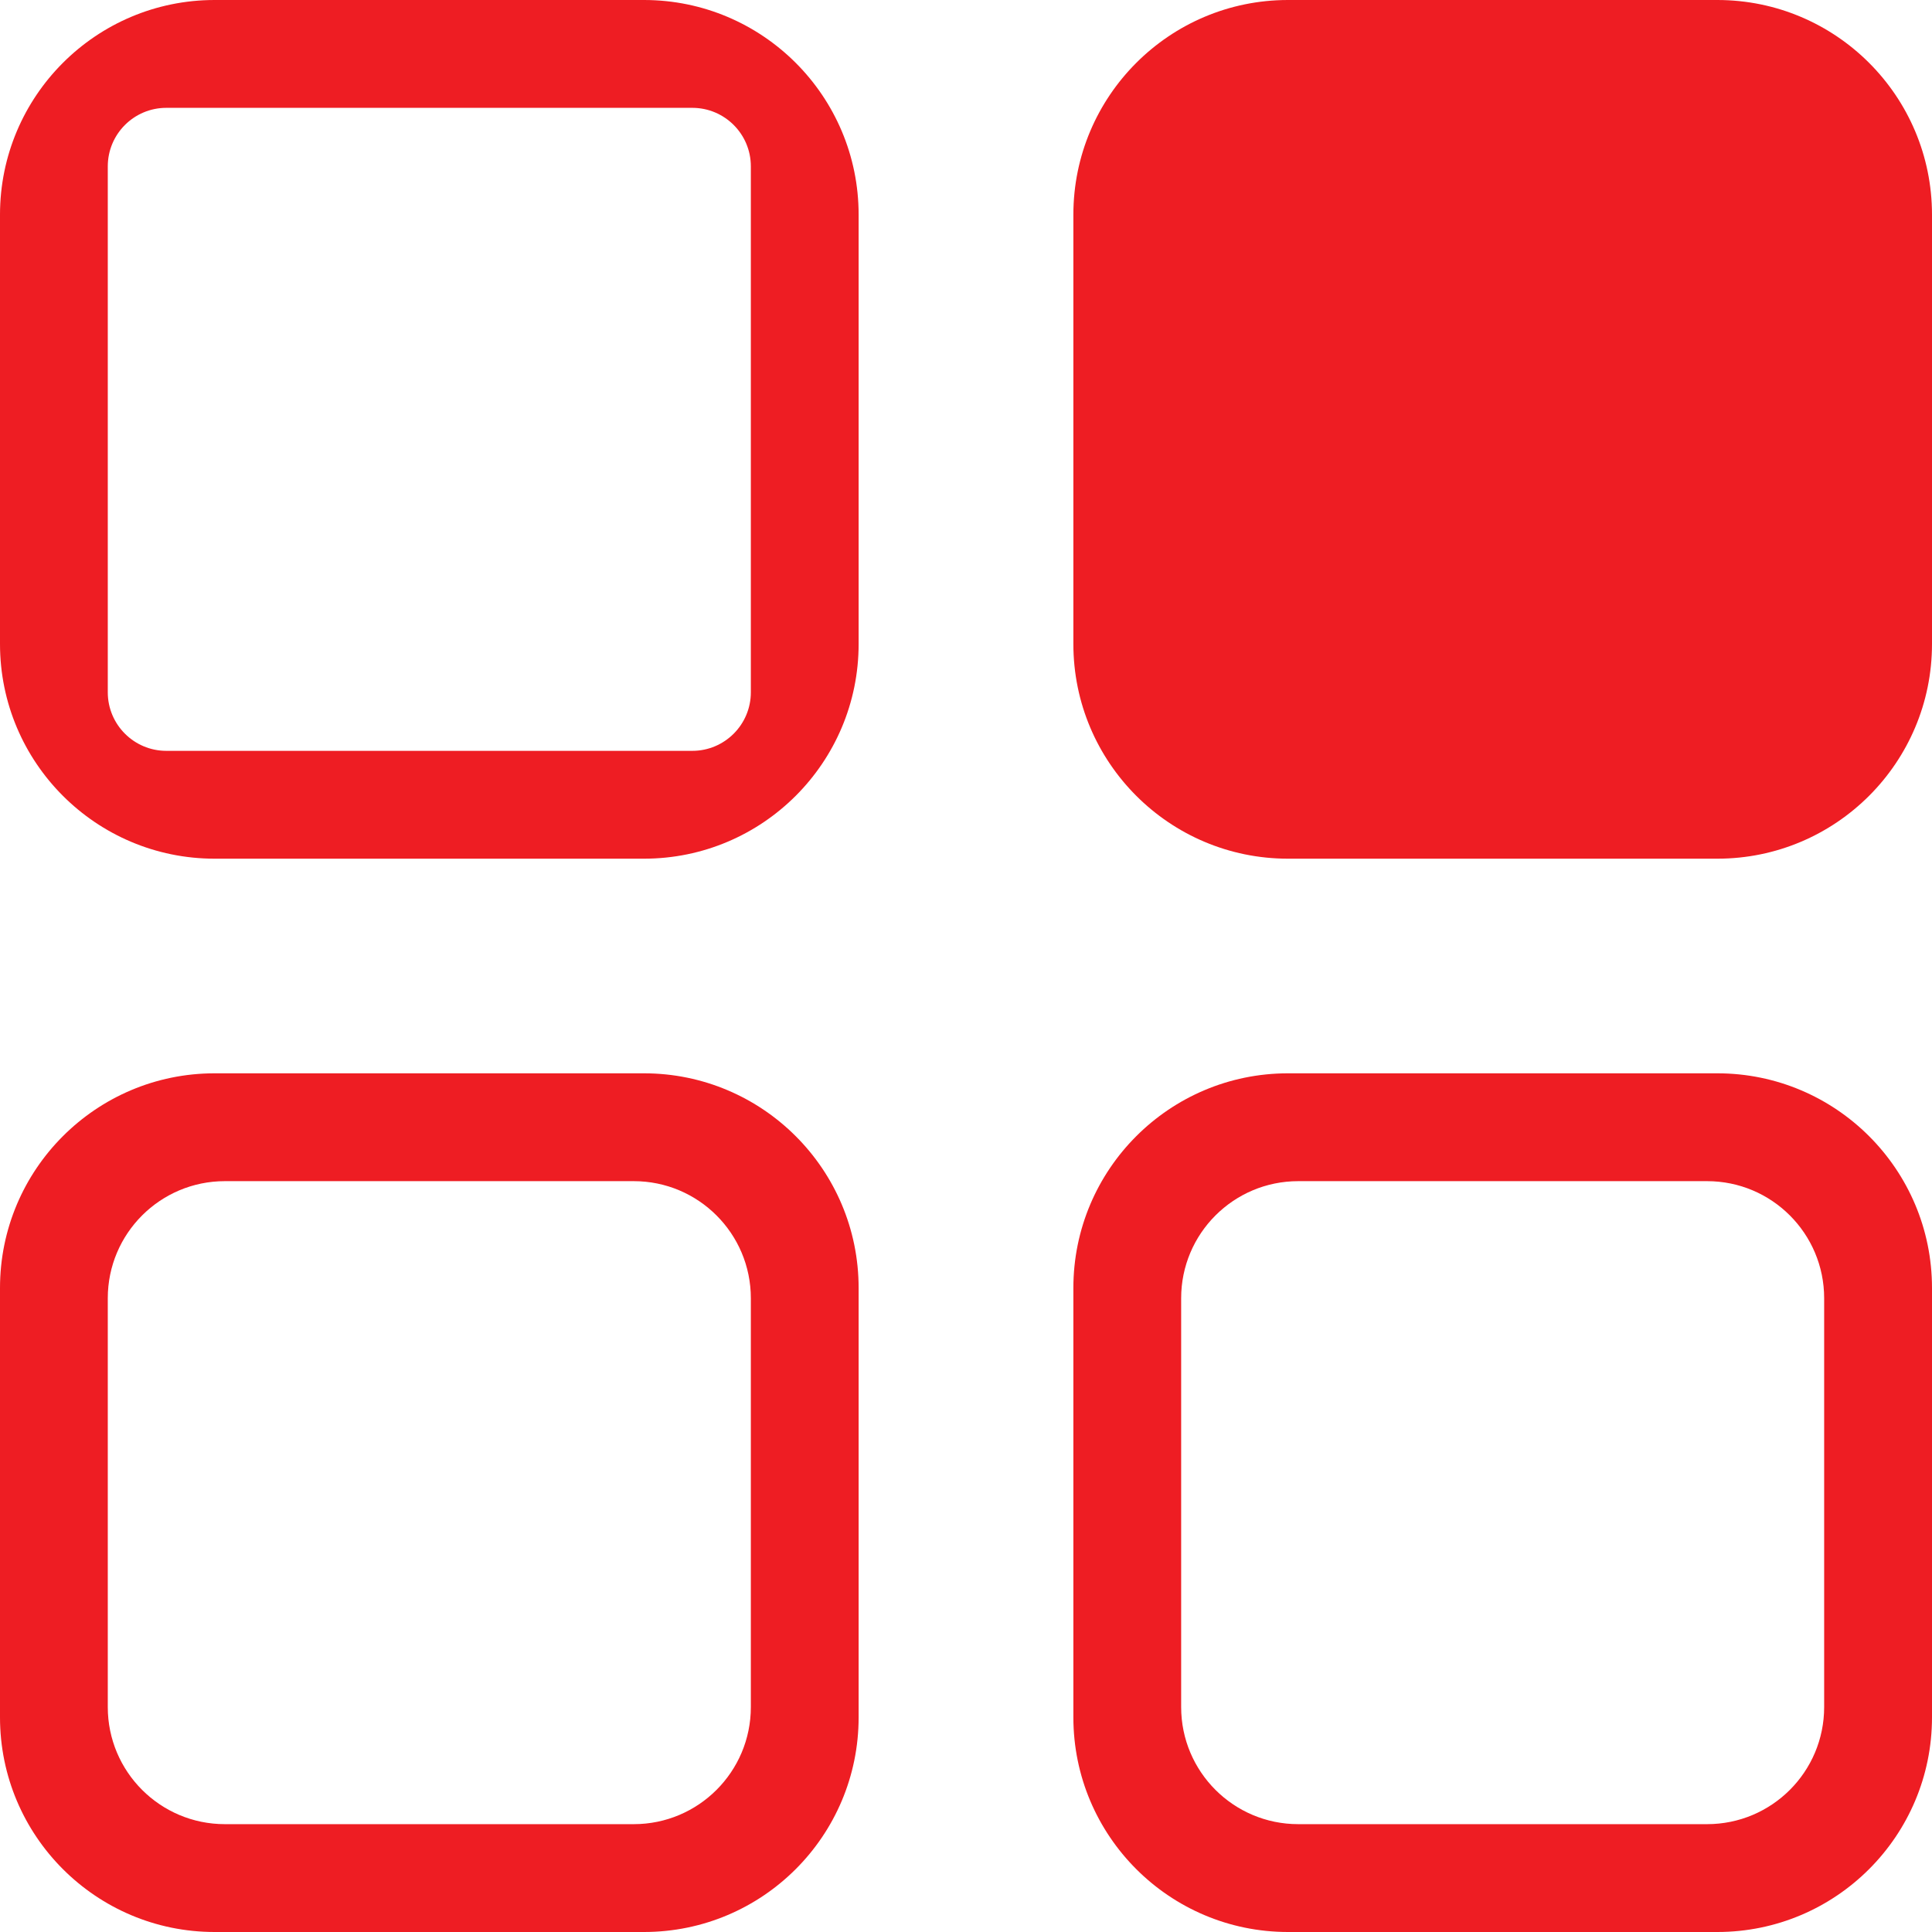 <svg width="33" height="33" viewBox="0 0 33 33" fill="none" xmlns="http://www.w3.org/2000/svg">
<path fill-rule="evenodd" clip-rule="evenodd" d="M12.825 2.842C12.825 2.289 12.377 1.842 11.825 1.842H2.841C2.289 1.842 1.841 2.289 1.841 2.842V11.825C1.841 12.377 2.289 12.825 2.841 12.825H11.825C12.377 12.825 12.825 12.377 12.825 11.825V2.842ZM3.666 0C1.642 0 0 1.642 0 3.667V11C0 13.025 1.642 14.667 3.666 14.667H10.999C13.024 14.667 14.666 13.025 14.666 11V3.667C14.666 1.642 13.024 0 10.999 0H3.666Z" fill="#EE1D23"/>
<path fill-rule="evenodd" clip-rule="evenodd" d="M22 0C19.976 0 18.334 1.642 18.334 3.667V11C18.334 13.025 19.976 14.667 22 14.667H29.333C31.358 14.667 33 13.025 33 11V3.667C33 1.642 31.358 0 29.333 0H22Z" fill="#EE1D23"/>
<path fill-rule="evenodd" clip-rule="evenodd" d="M31.158 22.175C31.158 21.07 30.263 20.175 29.158 20.175H25.667H22.175C21.071 20.175 20.175 21.07 20.175 22.175V29.158C20.175 30.263 21.071 31.158 22.175 31.158H29.158C30.263 31.158 31.158 30.263 31.158 29.158V22.175ZM22 18.333C19.976 18.333 18.334 19.975 18.334 22V29.333C18.334 31.358 19.976 33 22 33H29.333C31.358 33 33 31.358 33 29.333V22C33 19.975 31.358 18.333 29.333 18.333H22Z" fill="#EE1D23"/>
<path fill-rule="evenodd" clip-rule="evenodd" d="M12.825 22.175C12.825 21.07 11.929 20.175 10.825 20.175H3.841C2.737 20.175 1.841 21.07 1.841 22.175V29.158C1.841 30.263 2.737 31.158 3.841 31.158H10.825C11.929 31.158 12.825 30.263 12.825 29.158V22.175ZM3.666 18.333C1.642 18.333 0 19.975 0 22V29.333C0 31.358 1.642 33 3.666 33H10.999C13.024 33 14.666 31.358 14.666 29.333V22C14.666 19.975 13.024 18.333 10.999 18.333H3.666Z" fill="#EE1D23"/>
</svg>
